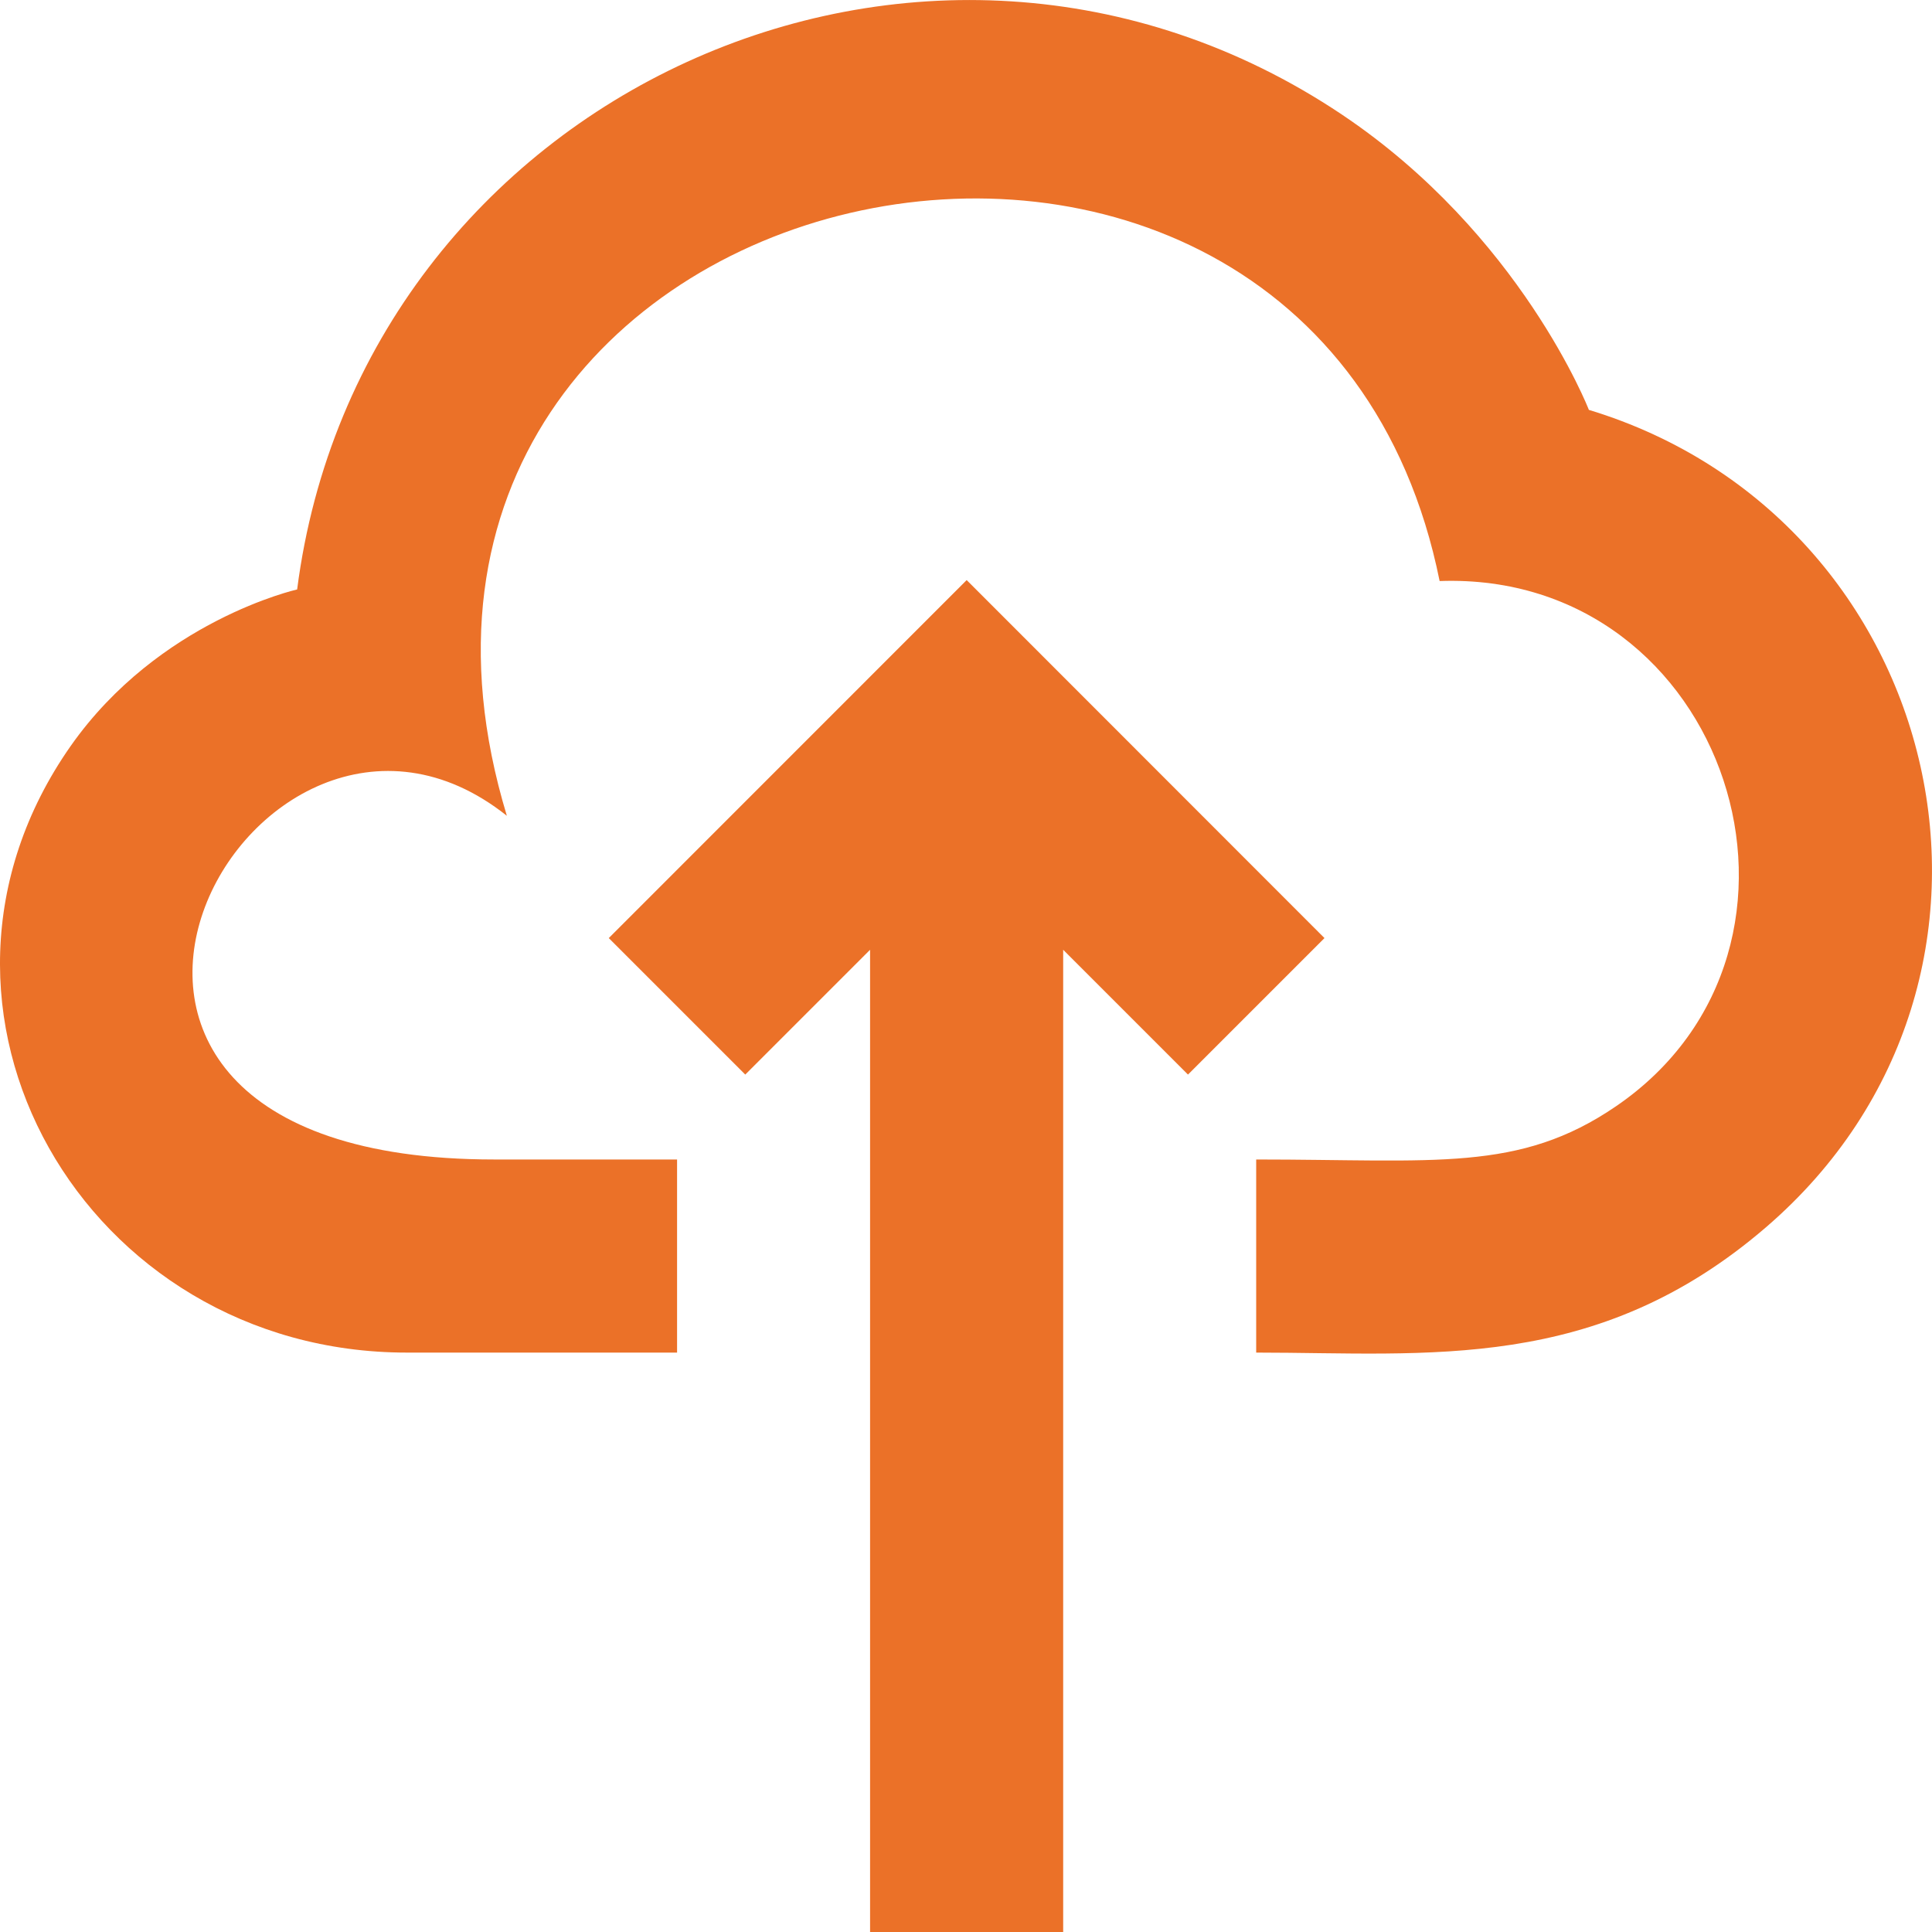 <svg viewBox="0 0 20 20" version="1.1" xmlns="http://www.w3.org/2000/svg" xmlns:xlink="http://www.w3.org/1999/xlink" fill="#eb7128" stroke="#eb7128">
                                            <g id="SVGRepo_bgCarrier" stroke-width="0"></g>
                                            <g id="SVGRepo_tracerCarrier" stroke-linecap="round" stroke-linejoin="round"></g>
                                            <g id="SVGRepo_iconCarrier">
                                                <title>cloud_up [#1062]</title>
                                                <desc>Created with Sketch.</desc>
                                                <defs> </defs>
                                                <g id="Page-1" stroke="none" stroke-width="1" fill="none" fill-rule="evenodd">
                                                    <g id="Dribbble-Light-Preview" transform="translate(-300, -3479)" fill="#eb7128">
                                                        <g id="icons" transform="translate(56, 160)">
                                                            <path d="M254.007,3325.005 L250.302,3328.711 L251.715,3330.124 L253.007,3328.832 L253.007,3339 L255.006,3339 L255.006,3328.832 L256.298,3330.124 L257.711,3328.711 L254.007,3325.005 Z M262.281,3331.705 C260.526,3333.215 258.788,3333.002 257.004,3333.002 L257.004,3331.003 C258.86,3331.003 259.724,3331.139 260.729,3330.452 C263.145,3328.8 261.885,3324.908 258.903,3325.015 C257.571,3318.411 247.184,3320.646 249.247,3327.445 C246.619,3325.355 243.535,3331.003 249.116,3331.003 L251.009,3331.003 L251.009,3333.002 L248.212,3333.002 C244.878,3333.002 242.824,3329.443 244.732,3326.722 C245.645,3325.423 247.076,3325.102 247.076,3325.102 C247.735,3319.991 253.569,3317.292 257.89,3320.185 C259.744,3321.427 260.448,3323.243 260.448,3323.243 C264.159,3324.37 265.278,3329.126 262.281,3331.705 L262.281,3331.705 Z" id="cloud_up-[#1062]"> </path>
                                                        </g>
                                                    </g>
                                                </g>
                                            </g>
                                        </svg>